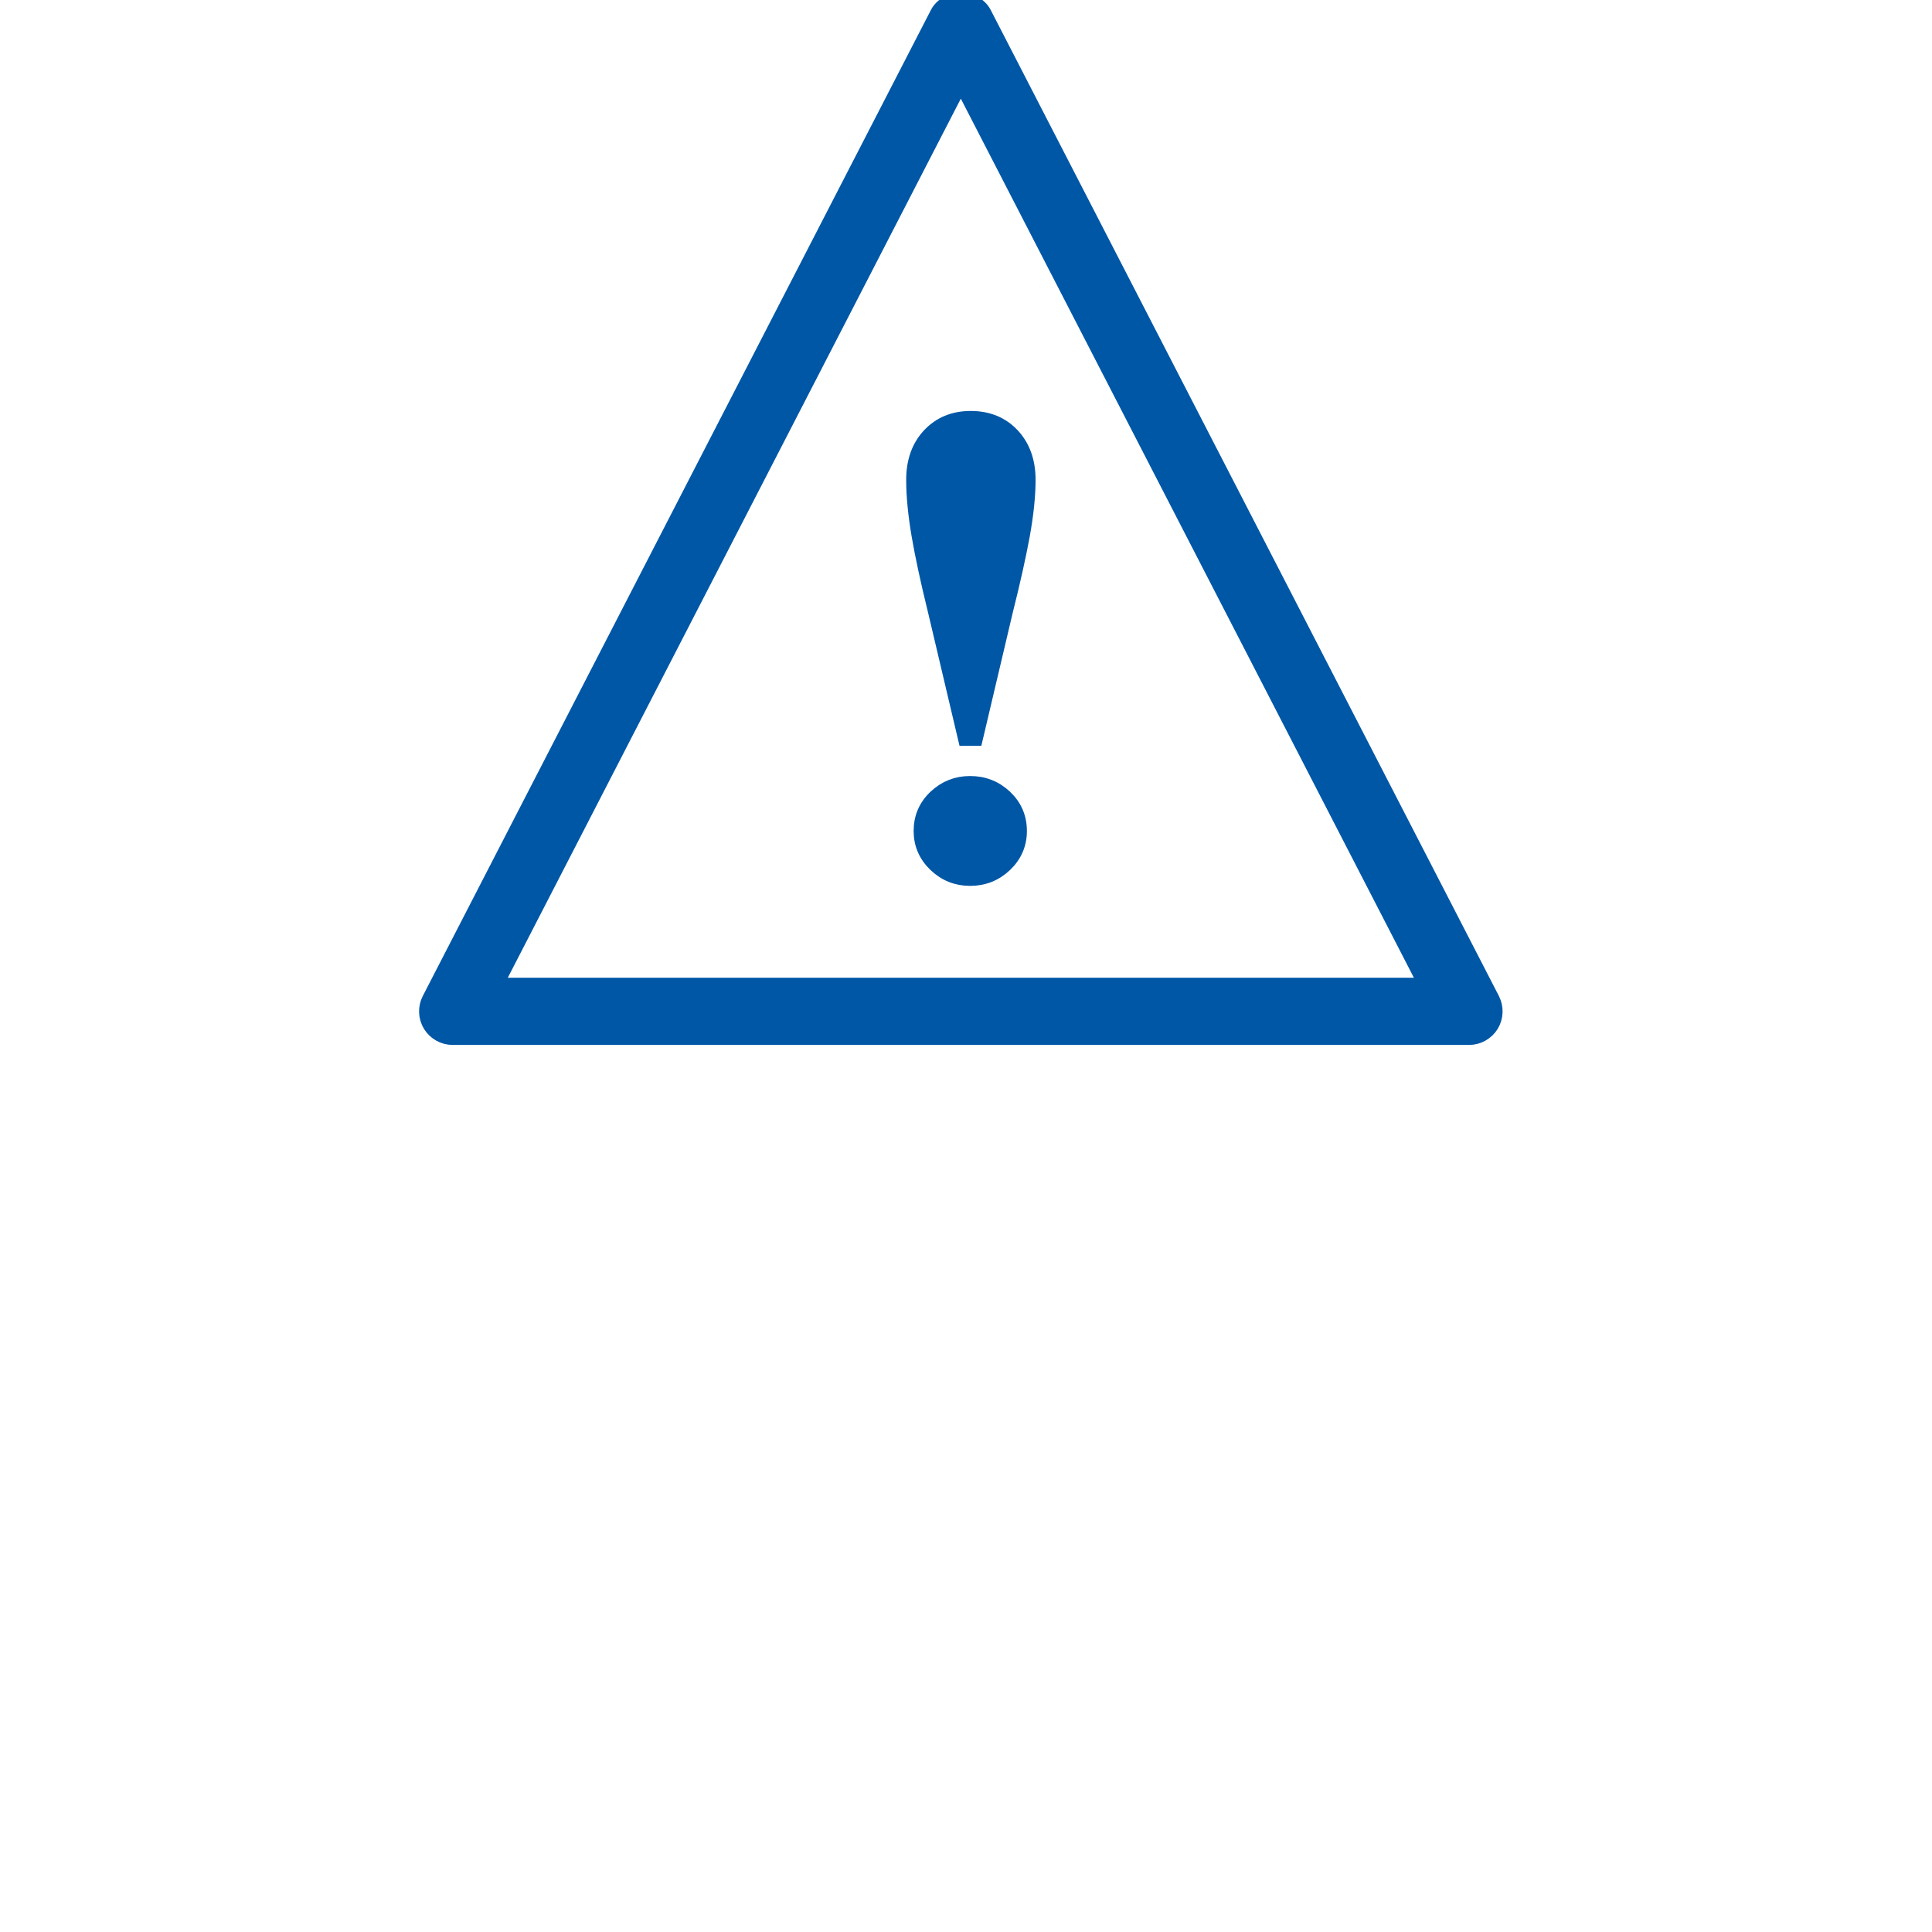 <?xml version="1.0" encoding="UTF-8"?>
<svg width="136px" height="136px" viewBox="0 0 136 136" version="1.1" xmlns="http://www.w3.org/2000/svg" xmlns:xlink="http://www.w3.org/1999/xlink">
    <title>Icono/Camino escolar/136px - problemas</title>
    <g id="Icono/Camino-escolar/136px---problemas" stroke="none" stroke-width="1" fill="none" fill-rule="evenodd">
        <path d="M69.293,0.929 L105.066,70.337 C105.362,70.917 105.338,71.608 105.002,72.165 C104.661,72.717 104.059,73.057 103.408,73.057 L31.866,73.057 C31.215,73.057 30.613,72.717 30.272,72.165 C29.934,71.608 29.909,70.917 30.208,70.337 L65.976,0.929 C66.618,-0.307 68.649,-0.312 69.293,0.929 Z M67.635,5.854 L34.924,69.328 L100.35,69.328 L67.635,5.854 Z M68.288,55.127 C69.25,55.127 70.073,55.453 70.76,56.099 C71.443,56.751 71.787,57.546 71.787,58.494 C71.787,59.426 71.443,60.219 70.76,60.876 C70.073,61.532 69.25,61.86 68.288,61.86 C67.343,61.86 66.525,61.532 65.841,60.876 C65.157,60.219 64.814,59.426 64.814,58.494 C64.814,57.546 65.157,56.751 65.841,56.099 C66.525,55.453 67.343,55.127 68.288,55.127 Z M68.333,29.429 C69.541,29.429 70.521,29.829 71.272,30.63 C72.02,31.431 72.398,32.48 72.398,33.778 C72.398,34.899 72.261,36.2 71.995,37.679 C71.722,39.159 71.327,40.936 70.802,43.02 L68.683,52.004 L67.94,52.004 L65.819,43.02 C65.294,40.894 64.909,39.101 64.66,37.644 C64.414,36.187 64.29,34.899 64.29,33.778 C64.29,32.48 64.663,31.431 65.414,30.63 C66.165,29.829 67.137,29.429 68.333,29.429 Z" id="Combined-Shape" stroke="#0057A6" fill="#0057A6"></path>
    </g>
</svg>